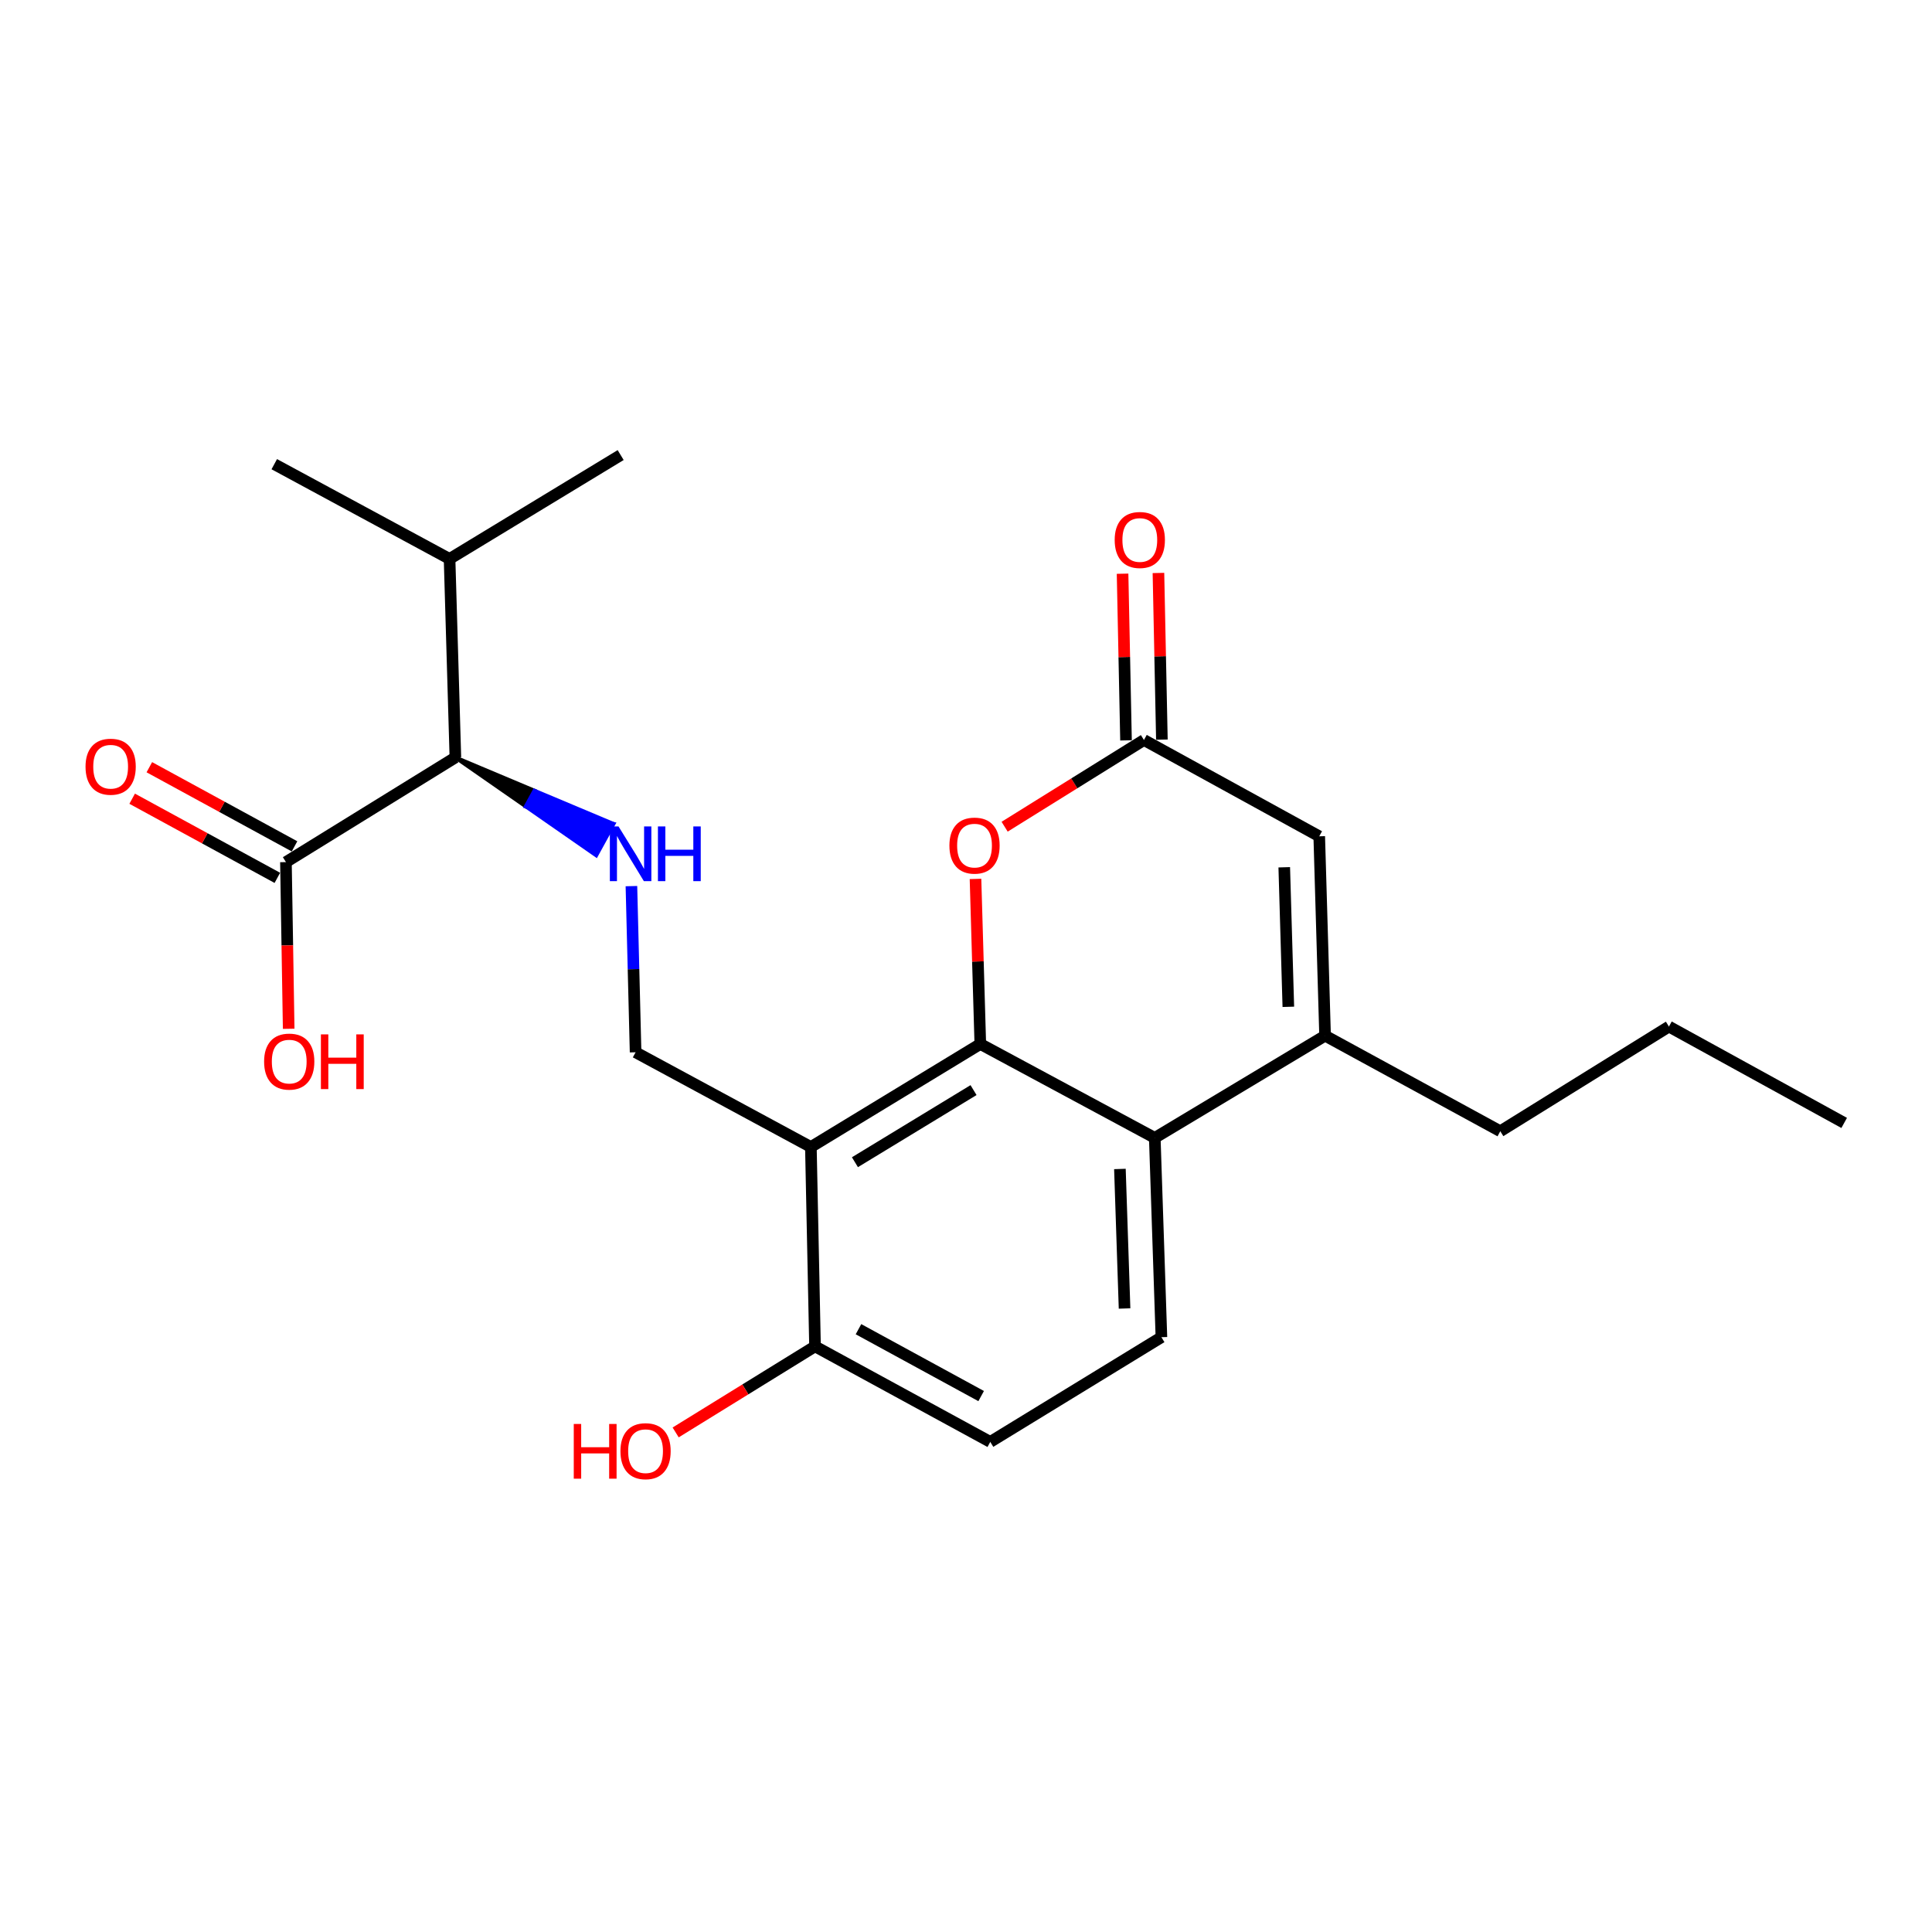 <?xml version='1.0' encoding='iso-8859-1'?>
<svg version='1.1' baseProfile='full'
              xmlns='http://www.w3.org/2000/svg'
                      xmlns:rdkit='http://www.rdkit.org/xml'
                      xmlns:xlink='http://www.w3.org/1999/xlink'
                  xml:space='preserve'
width='1000px' height='1000px' viewBox='0 0 1000 1000'>
<!-- END OF HEADER -->
<rect style='opacity:1.0;fill:#FFFFFF;stroke:none' width='1000' height='1000' x='0' y='0'> </rect>
<path class='bond-0' d='M 507.404,540.369 L 419.709,593.687' style='fill:none;fill-rule:evenodd;stroke:#000000;stroke-width:6px;stroke-linecap:butt;stroke-linejoin:miter;stroke-opacity:1' />
<path class='bond-0' d='M 503.898,564.235 L 442.511,601.558' style='fill:none;fill-rule:evenodd;stroke:#000000;stroke-width:6px;stroke-linecap:butt;stroke-linejoin:miter;stroke-opacity:1' />
<path class='bond-1' d='M 507.404,540.369 L 597.709,588.962' style='fill:none;fill-rule:evenodd;stroke:#000000;stroke-width:6px;stroke-linecap:butt;stroke-linejoin:miter;stroke-opacity:1' />
<path class='bond-3' d='M 507.404,540.369 L 506.16,497.65' style='fill:none;fill-rule:evenodd;stroke:#000000;stroke-width:6px;stroke-linecap:butt;stroke-linejoin:miter;stroke-opacity:1' />
<path class='bond-3' d='M 506.16,497.65 L 504.917,454.931' style='fill:none;fill-rule:evenodd;stroke:#FF0000;stroke-width:6px;stroke-linecap:butt;stroke-linejoin:miter;stroke-opacity:1' />
<path class='bond-7' d='M 419.709,593.687 L 328.981,544.661' style='fill:none;fill-rule:evenodd;stroke:#000000;stroke-width:6px;stroke-linecap:butt;stroke-linejoin:miter;stroke-opacity:1' />
<path class='bond-11' d='M 419.709,593.687 L 421.855,696.879' style='fill:none;fill-rule:evenodd;stroke:#000000;stroke-width:6px;stroke-linecap:butt;stroke-linejoin:miter;stroke-opacity:1' />
<path class='bond-2' d='M 597.709,588.962 L 685.858,536.067' style='fill:none;fill-rule:evenodd;stroke:#000000;stroke-width:6px;stroke-linecap:butt;stroke-linejoin:miter;stroke-opacity:1' />
<path class='bond-10' d='M 597.709,588.962 L 601.145,692.133' style='fill:none;fill-rule:evenodd;stroke:#000000;stroke-width:6px;stroke-linecap:butt;stroke-linejoin:miter;stroke-opacity:1' />
<path class='bond-10' d='M 579.664,605.056 L 582.069,677.275' style='fill:none;fill-rule:evenodd;stroke:#000000;stroke-width:6px;stroke-linecap:butt;stroke-linejoin:miter;stroke-opacity:1' />
<path class='bond-18' d='M 685.858,536.067 L 776.545,585.527' style='fill:none;fill-rule:evenodd;stroke:#000000;stroke-width:6px;stroke-linecap:butt;stroke-linejoin:miter;stroke-opacity:1' />
<path class='bond-23' d='M 685.858,536.067 L 682.835,432.875' style='fill:none;fill-rule:evenodd;stroke:#000000;stroke-width:6px;stroke-linecap:butt;stroke-linejoin:miter;stroke-opacity:1' />
<path class='bond-23' d='M 666.842,521.132 L 664.726,448.898' style='fill:none;fill-rule:evenodd;stroke:#000000;stroke-width:6px;stroke-linecap:butt;stroke-linejoin:miter;stroke-opacity:1' />
<path class='bond-4' d='M 519.994,427.903 L 556.051,405.463' style='fill:none;fill-rule:evenodd;stroke:#FF0000;stroke-width:6px;stroke-linecap:butt;stroke-linejoin:miter;stroke-opacity:1' />
<path class='bond-4' d='M 556.051,405.463 L 592.107,383.023' style='fill:none;fill-rule:evenodd;stroke:#000000;stroke-width:6px;stroke-linecap:butt;stroke-linejoin:miter;stroke-opacity:1' />
<path class='bond-5' d='M 592.107,383.023 L 682.835,432.875' style='fill:none;fill-rule:evenodd;stroke:#000000;stroke-width:6px;stroke-linecap:butt;stroke-linejoin:miter;stroke-opacity:1' />
<path class='bond-12' d='M 601.391,382.831 L 600.497,339.699' style='fill:none;fill-rule:evenodd;stroke:#000000;stroke-width:6px;stroke-linecap:butt;stroke-linejoin:miter;stroke-opacity:1' />
<path class='bond-12' d='M 600.497,339.699 L 599.604,296.568' style='fill:none;fill-rule:evenodd;stroke:#FF0000;stroke-width:6px;stroke-linecap:butt;stroke-linejoin:miter;stroke-opacity:1' />
<path class='bond-12' d='M 582.824,383.216 L 581.93,340.084' style='fill:none;fill-rule:evenodd;stroke:#000000;stroke-width:6px;stroke-linecap:butt;stroke-linejoin:miter;stroke-opacity:1' />
<path class='bond-12' d='M 581.93,340.084 L 581.037,296.952' style='fill:none;fill-rule:evenodd;stroke:#FF0000;stroke-width:6px;stroke-linecap:butt;stroke-linejoin:miter;stroke-opacity:1' />
<path class='bond-6' d='M 326.822,458.653 L 327.901,501.657' style='fill:none;fill-rule:evenodd;stroke:#0000FF;stroke-width:6px;stroke-linecap:butt;stroke-linejoin:miter;stroke-opacity:1' />
<path class='bond-6' d='M 327.901,501.657 L 328.981,544.661' style='fill:none;fill-rule:evenodd;stroke:#000000;stroke-width:6px;stroke-linecap:butt;stroke-linejoin:miter;stroke-opacity:1' />
<path class='bond-9' d='M 235.704,392.051 L 272.152,417.391 L 276.626,409.255 Z' style='fill:#000000;fill-rule:evenodd;fill-opacity:1;stroke:#000000;stroke-width:2px;stroke-linecap:butt;stroke-linejoin:miter;stroke-opacity:1;' />
<path class='bond-9' d='M 272.152,417.391 L 317.548,426.458 L 308.6,442.731 Z' style='fill:#0000FF;fill-rule:evenodd;fill-opacity:1;stroke:#0000FF;stroke-width:2px;stroke-linecap:butt;stroke-linejoin:miter;stroke-opacity:1;' />
<path class='bond-9' d='M 272.152,417.391 L 276.626,409.255 L 317.548,426.458 Z' style='fill:#0000FF;fill-rule:evenodd;fill-opacity:1;stroke:#0000FF;stroke-width:2px;stroke-linecap:butt;stroke-linejoin:miter;stroke-opacity:1;' />
<path class='bond-8' d='M 147.999,446.226 L 235.704,392.051' style='fill:none;fill-rule:evenodd;stroke:#000000;stroke-width:6px;stroke-linecap:butt;stroke-linejoin:miter;stroke-opacity:1' />
<path class='bond-13' d='M 152.443,438.073 L 114.871,417.591' style='fill:none;fill-rule:evenodd;stroke:#000000;stroke-width:6px;stroke-linecap:butt;stroke-linejoin:miter;stroke-opacity:1' />
<path class='bond-13' d='M 114.871,417.591 L 77.299,397.108' style='fill:none;fill-rule:evenodd;stroke:#FF0000;stroke-width:6px;stroke-linecap:butt;stroke-linejoin:miter;stroke-opacity:1' />
<path class='bond-13' d='M 143.555,454.378 L 105.982,433.896' style='fill:none;fill-rule:evenodd;stroke:#000000;stroke-width:6px;stroke-linecap:butt;stroke-linejoin:miter;stroke-opacity:1' />
<path class='bond-13' d='M 105.982,433.896 L 68.41,413.413' style='fill:none;fill-rule:evenodd;stroke:#FF0000;stroke-width:6px;stroke-linecap:butt;stroke-linejoin:miter;stroke-opacity:1' />
<path class='bond-15' d='M 147.999,446.226 L 148.711,489.361' style='fill:none;fill-rule:evenodd;stroke:#000000;stroke-width:6px;stroke-linecap:butt;stroke-linejoin:miter;stroke-opacity:1' />
<path class='bond-15' d='M 148.711,489.361 L 149.422,532.497' style='fill:none;fill-rule:evenodd;stroke:#FF0000;stroke-width:6px;stroke-linecap:butt;stroke-linejoin:miter;stroke-opacity:1' />
<path class='bond-16' d='M 235.704,392.051 L 232.692,289.293' style='fill:none;fill-rule:evenodd;stroke:#000000;stroke-width:6px;stroke-linecap:butt;stroke-linejoin:miter;stroke-opacity:1' />
<path class='bond-14' d='M 601.145,692.133 L 512.563,746.328' style='fill:none;fill-rule:evenodd;stroke:#000000;stroke-width:6px;stroke-linecap:butt;stroke-linejoin:miter;stroke-opacity:1' />
<path class='bond-17' d='M 421.855,696.879 L 385.786,719.151' style='fill:none;fill-rule:evenodd;stroke:#000000;stroke-width:6px;stroke-linecap:butt;stroke-linejoin:miter;stroke-opacity:1' />
<path class='bond-17' d='M 385.786,719.151 L 349.717,741.424' style='fill:none;fill-rule:evenodd;stroke:#FF0000;stroke-width:6px;stroke-linecap:butt;stroke-linejoin:miter;stroke-opacity:1' />
<path class='bond-24' d='M 421.855,696.879 L 512.563,746.328' style='fill:none;fill-rule:evenodd;stroke:#000000;stroke-width:6px;stroke-linecap:butt;stroke-linejoin:miter;stroke-opacity:1' />
<path class='bond-24' d='M 444.35,687.991 L 507.845,722.606' style='fill:none;fill-rule:evenodd;stroke:#000000;stroke-width:6px;stroke-linecap:butt;stroke-linejoin:miter;stroke-opacity:1' />
<path class='bond-19' d='M 232.692,289.293 L 141.964,240.256' style='fill:none;fill-rule:evenodd;stroke:#000000;stroke-width:6px;stroke-linecap:butt;stroke-linejoin:miter;stroke-opacity:1' />
<path class='bond-20' d='M 232.692,289.293 L 321.253,235.541' style='fill:none;fill-rule:evenodd;stroke:#000000;stroke-width:6px;stroke-linecap:butt;stroke-linejoin:miter;stroke-opacity:1' />
<path class='bond-21' d='M 776.545,585.527 L 863.838,531.352' style='fill:none;fill-rule:evenodd;stroke:#000000;stroke-width:6px;stroke-linecap:butt;stroke-linejoin:miter;stroke-opacity:1' />
<path class='bond-22' d='M 863.838,531.352 L 954.545,581.224' style='fill:none;fill-rule:evenodd;stroke:#000000;stroke-width:6px;stroke-linecap:butt;stroke-linejoin:miter;stroke-opacity:1' />
<path  class='atom-4' d='M 491.412 437.681
Q 491.412 430.881, 494.772 427.081
Q 498.132 423.281, 504.412 423.281
Q 510.692 423.281, 514.052 427.081
Q 517.412 430.881, 517.412 437.681
Q 517.412 444.561, 514.012 448.481
Q 510.612 452.361, 504.412 452.361
Q 498.172 452.361, 494.772 448.481
Q 491.412 444.601, 491.412 437.681
M 504.412 449.161
Q 508.732 449.161, 511.052 446.281
Q 513.412 443.361, 513.412 437.681
Q 513.412 432.121, 511.052 429.321
Q 508.732 426.481, 504.412 426.481
Q 500.092 426.481, 497.732 429.281
Q 495.412 432.081, 495.412 437.681
Q 495.412 443.401, 497.732 446.281
Q 500.092 449.161, 504.412 449.161
' fill='#FF0000'/>
<path  class='atom-7' d='M 320.142 427.763
L 329.422 442.763
Q 330.342 444.243, 331.822 446.923
Q 333.302 449.603, 333.382 449.763
L 333.382 427.763
L 337.142 427.763
L 337.142 456.083
L 333.262 456.083
L 323.302 439.683
Q 322.142 437.763, 320.902 435.563
Q 319.702 433.363, 319.342 432.683
L 319.342 456.083
L 315.662 456.083
L 315.662 427.763
L 320.142 427.763
' fill='#0000FF'/>
<path  class='atom-7' d='M 340.542 427.763
L 344.382 427.763
L 344.382 439.803
L 358.862 439.803
L 358.862 427.763
L 362.702 427.763
L 362.702 456.083
L 358.862 456.083
L 358.862 443.003
L 344.382 443.003
L 344.382 456.083
L 340.542 456.083
L 340.542 427.763
' fill='#0000FF'/>
<path  class='atom-13' d='M 576.961 279.489
Q 576.961 272.689, 580.321 268.889
Q 583.681 265.089, 589.961 265.089
Q 596.241 265.089, 599.601 268.889
Q 602.961 272.689, 602.961 279.489
Q 602.961 286.369, 599.561 290.289
Q 596.161 294.169, 589.961 294.169
Q 583.721 294.169, 580.321 290.289
Q 576.961 286.409, 576.961 279.489
M 589.961 290.969
Q 594.281 290.969, 596.601 288.089
Q 598.961 285.169, 598.961 279.489
Q 598.961 273.929, 596.601 271.129
Q 594.281 268.289, 589.961 268.289
Q 585.641 268.289, 583.281 271.089
Q 580.961 273.889, 580.961 279.489
Q 580.961 285.209, 583.281 288.089
Q 585.641 290.969, 589.961 290.969
' fill='#FF0000'/>
<path  class='atom-14' d='M 44.271 396.846
Q 44.271 390.046, 47.631 386.246
Q 50.991 382.446, 57.271 382.446
Q 63.551 382.446, 66.911 386.246
Q 70.271 390.046, 70.271 396.846
Q 70.271 403.726, 66.871 407.646
Q 63.471 411.526, 57.271 411.526
Q 51.031 411.526, 47.631 407.646
Q 44.271 403.766, 44.271 396.846
M 57.271 408.326
Q 61.591 408.326, 63.911 405.446
Q 66.271 402.526, 66.271 396.846
Q 66.271 391.286, 63.911 388.486
Q 61.591 385.646, 57.271 385.646
Q 52.951 385.646, 50.591 388.446
Q 48.271 391.246, 48.271 396.846
Q 48.271 402.566, 50.591 405.446
Q 52.951 408.326, 57.271 408.326
' fill='#FF0000'/>
<path  class='atom-16' d='M 136.701 549.476
Q 136.701 542.676, 140.061 538.876
Q 143.421 535.076, 149.701 535.076
Q 155.981 535.076, 159.341 538.876
Q 162.701 542.676, 162.701 549.476
Q 162.701 556.356, 159.301 560.276
Q 155.901 564.156, 149.701 564.156
Q 143.461 564.156, 140.061 560.276
Q 136.701 556.396, 136.701 549.476
M 149.701 560.956
Q 154.021 560.956, 156.341 558.076
Q 158.701 555.156, 158.701 549.476
Q 158.701 543.916, 156.341 541.116
Q 154.021 538.276, 149.701 538.276
Q 145.381 538.276, 143.021 541.076
Q 140.701 543.876, 140.701 549.476
Q 140.701 555.196, 143.021 558.076
Q 145.381 560.956, 149.701 560.956
' fill='#FF0000'/>
<path  class='atom-16' d='M 166.101 535.396
L 169.941 535.396
L 169.941 547.436
L 184.421 547.436
L 184.421 535.396
L 188.261 535.396
L 188.261 563.716
L 184.421 563.716
L 184.421 550.636
L 169.941 550.636
L 169.941 563.716
L 166.101 563.716
L 166.101 535.396
' fill='#FF0000'/>
<path  class='atom-18' d='M 296.979 737.043
L 300.819 737.043
L 300.819 749.083
L 315.299 749.083
L 315.299 737.043
L 319.139 737.043
L 319.139 765.363
L 315.299 765.363
L 315.299 752.283
L 300.819 752.283
L 300.819 765.363
L 296.979 765.363
L 296.979 737.043
' fill='#FF0000'/>
<path  class='atom-18' d='M 321.139 751.123
Q 321.139 744.323, 324.499 740.523
Q 327.859 736.723, 334.139 736.723
Q 340.419 736.723, 343.779 740.523
Q 347.139 744.323, 347.139 751.123
Q 347.139 758.003, 343.739 761.923
Q 340.339 765.803, 334.139 765.803
Q 327.899 765.803, 324.499 761.923
Q 321.139 758.043, 321.139 751.123
M 334.139 762.603
Q 338.459 762.603, 340.779 759.723
Q 343.139 756.803, 343.139 751.123
Q 343.139 745.563, 340.779 742.763
Q 338.459 739.923, 334.139 739.923
Q 329.819 739.923, 327.459 742.723
Q 325.139 745.523, 325.139 751.123
Q 325.139 756.843, 327.459 759.723
Q 329.819 762.603, 334.139 762.603
' fill='#FF0000'/>
</svg>

